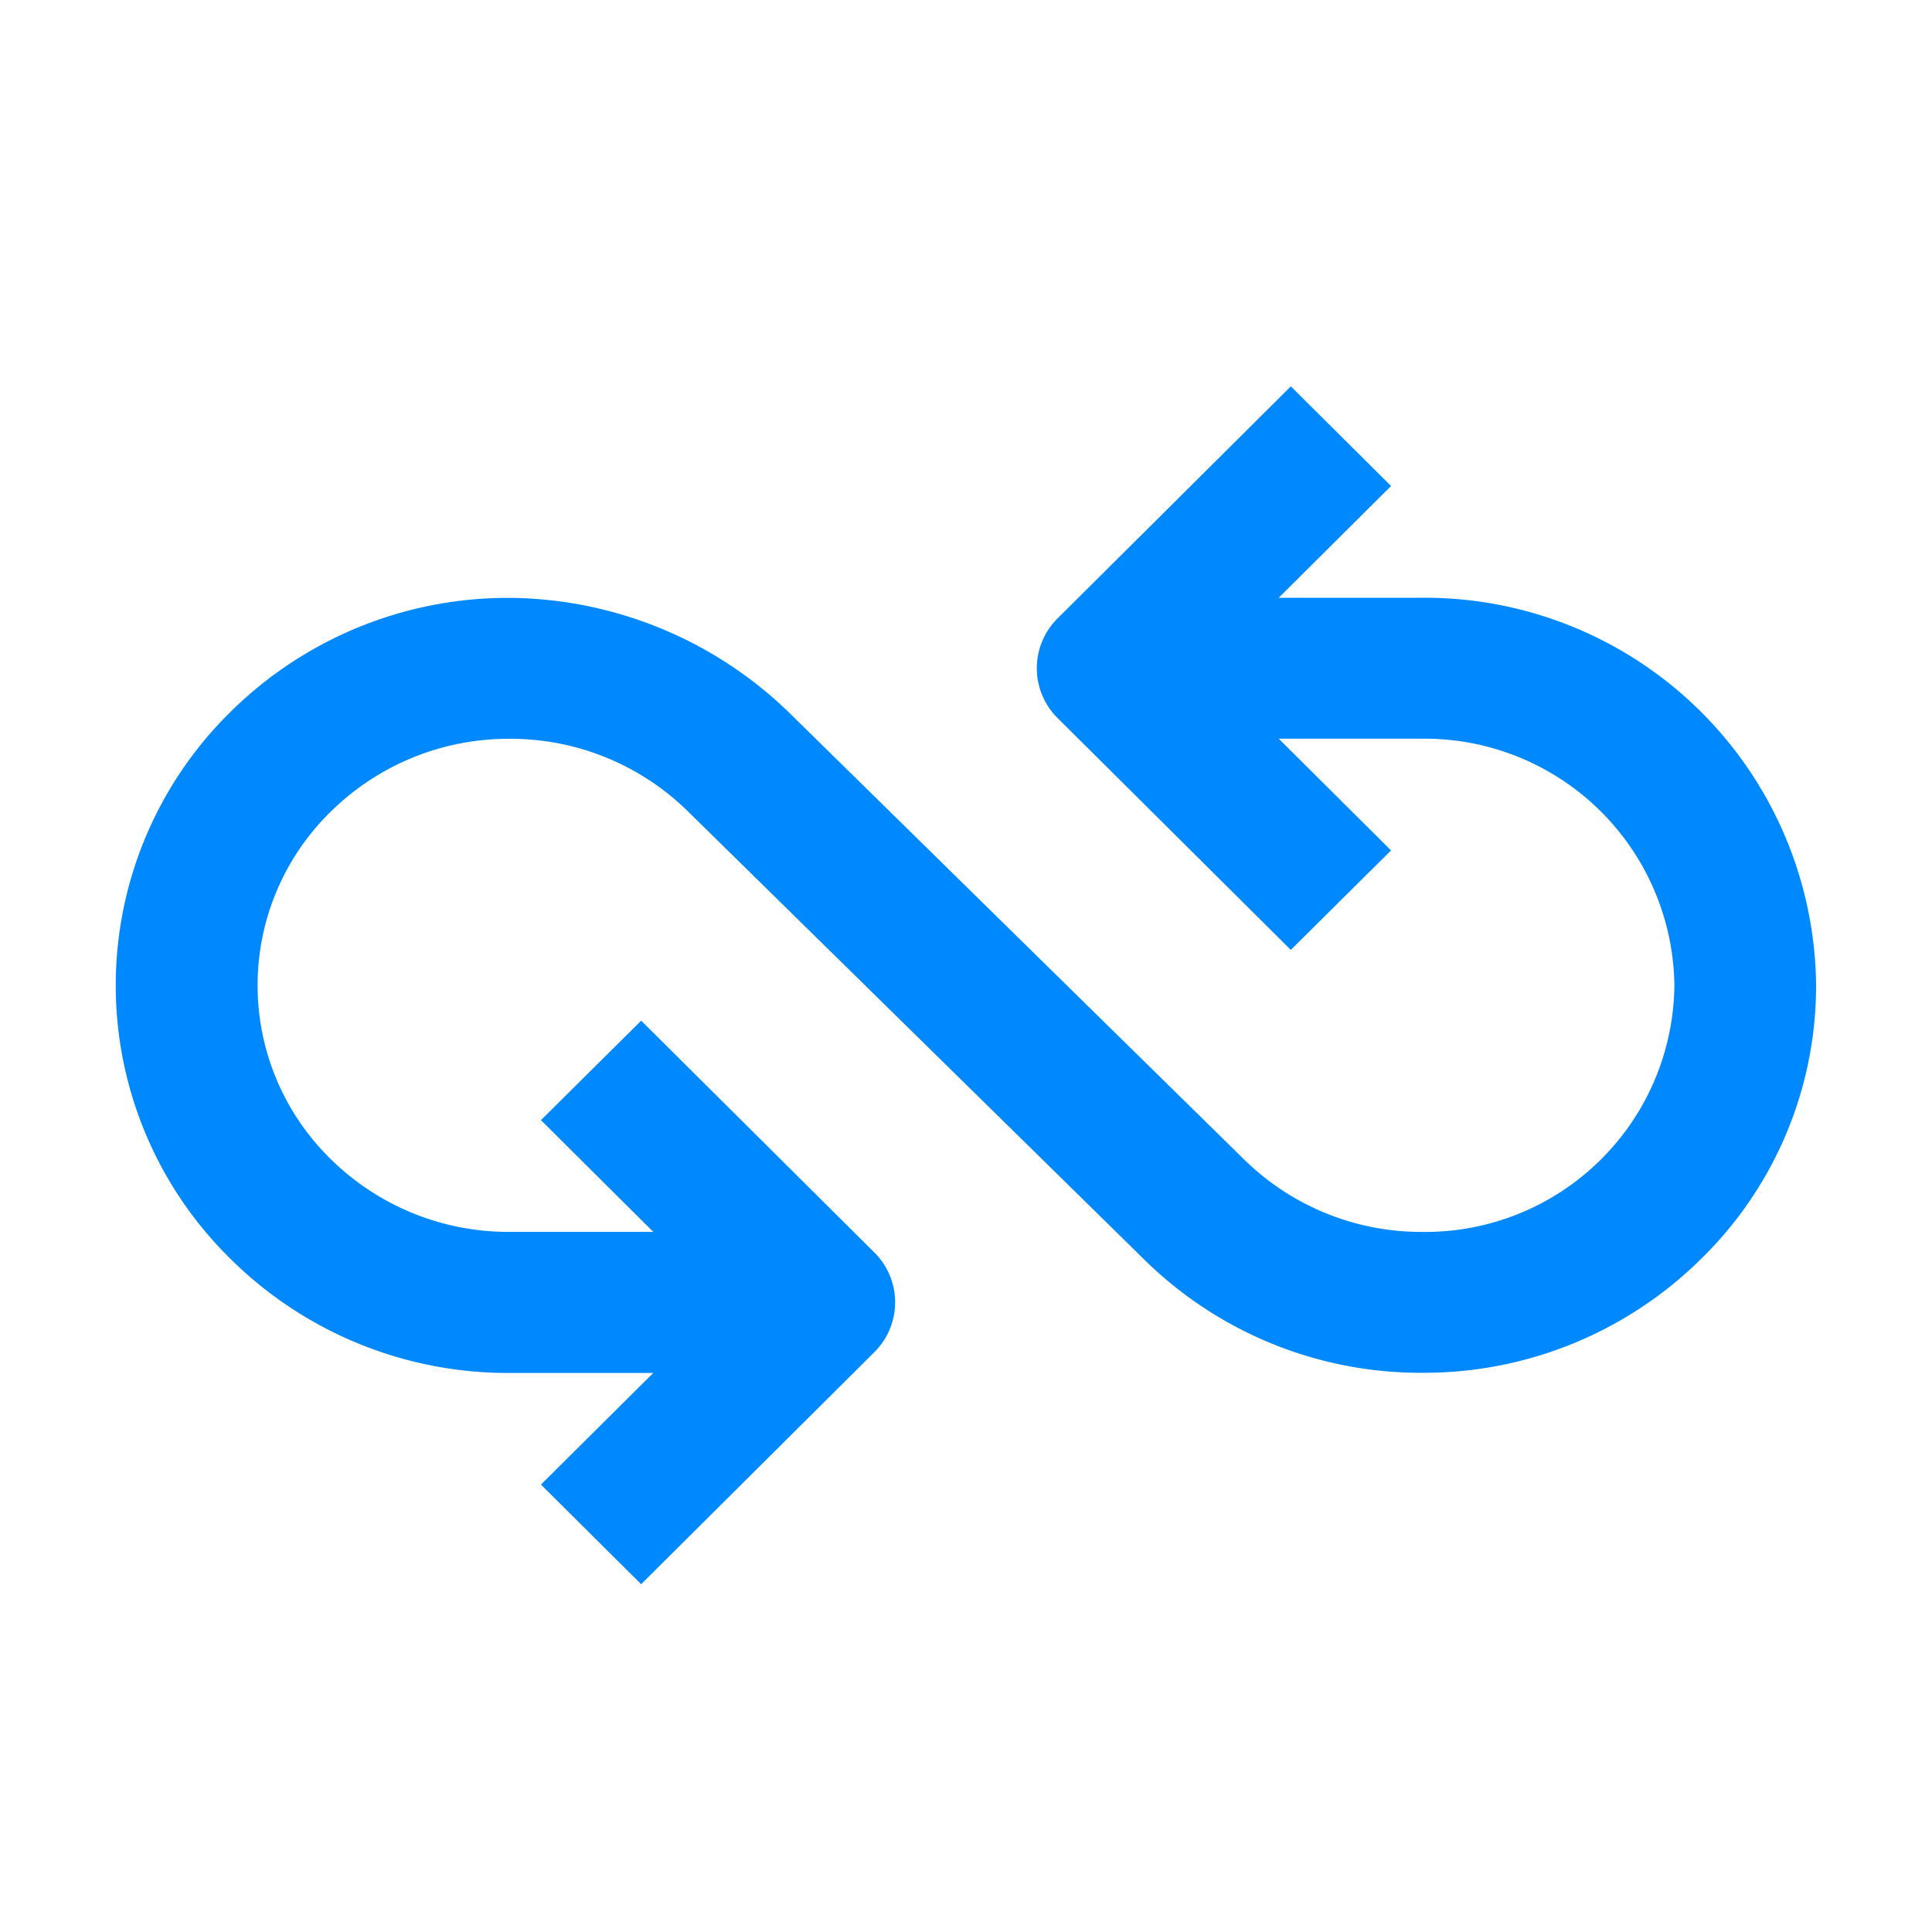 <?xml version="1.0" encoding="UTF-8"?> <svg xmlns="http://www.w3.org/2000/svg" width="50" height="50" viewBox="0 0 50 50"><defs><style>.a{fill:none;}.b{fill:#08f;}</style></defs><g transform="translate(-812 -7104)"><rect class="a" width="50" height="50" transform="translate(812 7104)"></rect><path class="b" d="M43.813,27.138h-3.72L43,24.246l-2.593-2.579L34.37,27.672a1.816,1.816,0,0,0,0,2.579l6.036,6L43,33.677l-2.907-2.892h3.72a6.466,6.466,0,0,1,6.52,6.386,6.447,6.447,0,0,1-6.524,6.379,6.541,6.541,0,0,1-4.616-1.879L27.381,30.07a10.5,10.5,0,0,0-7.193-2.929,10.2,10.2,0,0,0-7.2,2.929,9.919,9.919,0,0,0,0,14.2A10.191,10.191,0,0,0,20.179,47.2h3.727L21,50.089l2.593,2.578,6.036-6.006a1.816,1.816,0,0,0,0-2.578l-6.035-6L21,40.657l2.907,2.892H20.18a6.542,6.542,0,0,1-4.612-1.875,6.286,6.286,0,0,1,0-9.009,6.55,6.55,0,0,1,4.622-1.877h0a6.545,6.545,0,0,1,4.612,1.877l11.811,11.6a10.19,10.19,0,0,0,7.19,2.931h.009a10.194,10.194,0,0,0,7.236-2.972A9.882,9.882,0,0,0,54,37.168,10.125,10.125,0,0,0,43.813,27.138Z" transform="translate(805 7092.332)"></path></g></svg> 